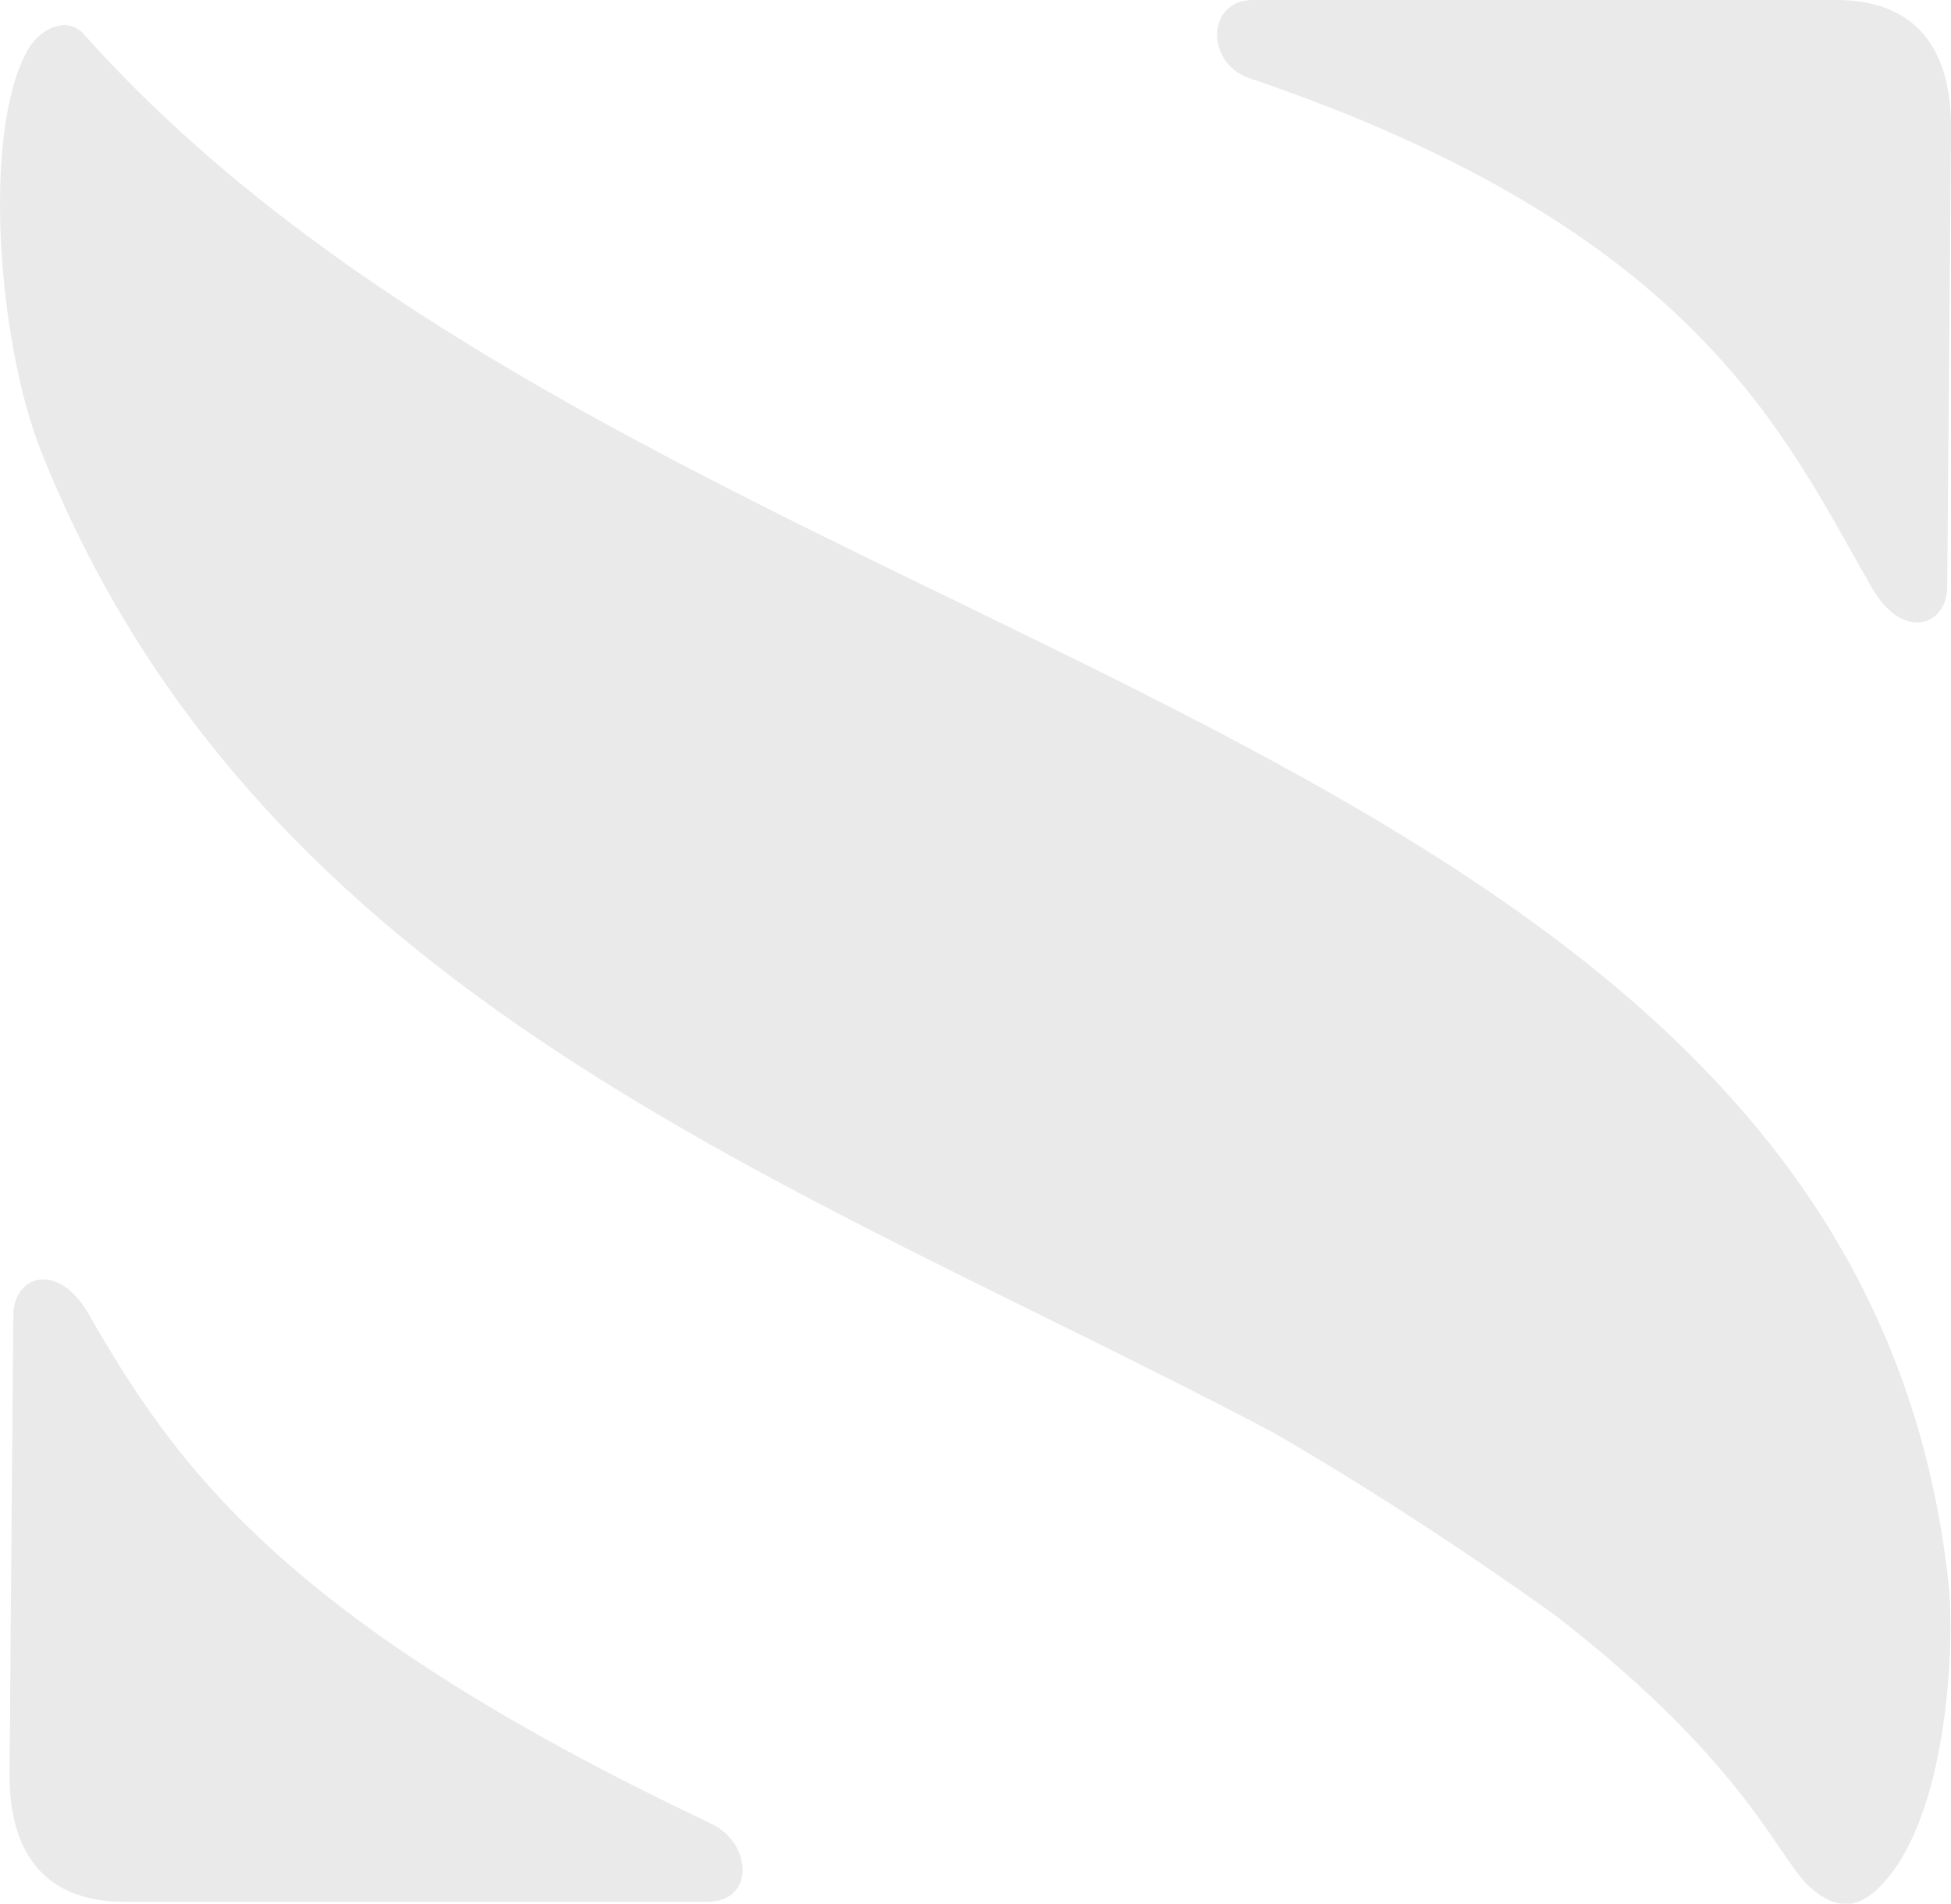 <?xml version="1.0" encoding="utf-8"?>
<!-- Generator: Adobe Illustrator 24.2.0, SVG Export Plug-In . SVG Version: 6.00 Build 0)  -->
<svg version="1.1" id="Calque_1" xmlns="http://www.w3.org/2000/svg" xmlns:xlink="http://www.w3.org/1999/xlink" x="0px" y="0px"
	 viewBox="0 0 716.3 699" style="enable-background:new 0 0 716.3 699;" xml:space="preserve">
<style type="text/css">
	.st0{fill:#EAEAEA;}
</style>
<g id="Groupe_149" transform="translate(-2213 -2233.997)">
	<path id="Tracé_13" class="st0" d="M2474.1,2903.6c-156.6-74.2-196.4-131.1-228.5-187c-11.4-19.9-27.6-14.2-27.7,0.2
		c-0.1,7.8-1.4,168.2-1.4,168.2c-0.2,30.8,14.1,47.3,42.2,47.3h214.2C2489.9,2932.3,2489.5,2911,2474.1,2903.6z"/>
	<path id="Tracé_14" class="st0" d="M2671.7,2262.7c164.4,55.8,196.3,131.1,228.5,187c11.4,19.9,27.6,14.2,27.7-0.2
		c0.1-7.9,1.4-168.2,1.4-168.2c0.2-30.8-14.1-47.3-42.2-47.3h-214.1C2655.9,2234,2655.5,2257.2,2671.7,2262.7z"/>
	<path id="Tracé_15" class="st0" d="M2928.6,2817.2c-33.6-323.2-475.9-336.7-684.8-570.6c-6.3-7.1-16.4-2.1-21,6.4
		c-16.4,30.3-10.5,106.6,5.1,146.2c80.1,202.2,276.9,268.1,452.6,360.8c37.2,21.6,72.3,44.8,103.2,66.9
		c73.9,57.1,82.7,92.4,95.7,101.6c10,7.7,17.3,5.1,24.6-2.6c23.3-24.5,26.6-84.2,24.6-108.3L2928.6,2817.2L2928.6,2817.2z"/>
</g>
</svg>

